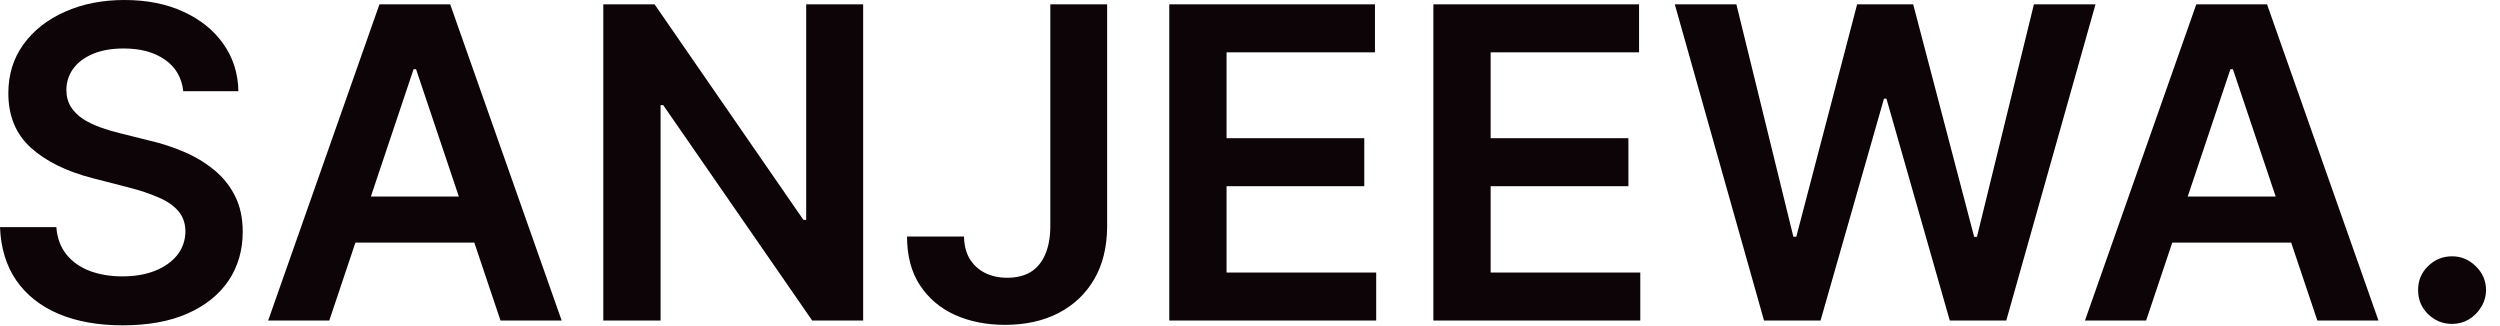 <svg width="69" height="9" viewBox="0 0 69 9" fill="none" xmlns="http://www.w3.org/2000/svg">
<path d="M5.058 2.518C5.018 2.146 4.851 1.857 4.555 1.649C4.263 1.442 3.882 1.338 3.413 1.338C3.084 1.338 2.801 1.388 2.565 1.487C2.33 1.587 2.149 1.722 2.024 1.892C1.899 2.062 1.835 2.257 1.832 2.476C1.832 2.658 1.874 2.815 1.956 2.949C2.041 3.082 2.156 3.196 2.301 3.29C2.446 3.381 2.607 3.457 2.783 3.52C2.959 3.582 3.136 3.635 3.315 3.678L4.134 3.882C4.463 3.959 4.78 4.062 5.084 4.193C5.391 4.324 5.665 4.489 5.906 4.688C6.151 4.886 6.344 5.126 6.486 5.408C6.628 5.689 6.699 6.018 6.699 6.396C6.699 6.908 6.568 7.358 6.307 7.747C6.045 8.134 5.668 8.436 5.173 8.655C4.682 8.871 4.087 8.979 3.388 8.979C2.709 8.979 2.119 8.874 1.619 8.663C1.122 8.453 0.733 8.146 0.452 7.743C0.173 7.339 0.023 6.848 -1.37091e-06 6.268H1.555C1.578 6.572 1.672 6.825 1.837 7.027C2.001 7.229 2.216 7.379 2.48 7.479C2.747 7.578 3.045 7.628 3.375 7.628C3.719 7.628 4.02 7.577 4.278 7.474C4.54 7.369 4.744 7.224 4.892 7.04C5.04 6.852 5.115 6.634 5.118 6.384C5.115 6.156 5.048 5.969 4.918 5.821C4.787 5.67 4.604 5.545 4.368 5.446C4.135 5.344 3.862 5.253 3.55 5.173L2.557 4.918C1.838 4.733 1.27 4.453 0.852 4.078C0.437 3.7 0.23 3.199 0.23 2.574C0.23 2.06 0.369 1.609 0.648 1.223C0.929 0.837 1.311 0.537 1.794 0.324C2.277 0.108 2.824 -3.09944e-06 3.435 -3.09944e-06C4.054 -3.09944e-06 4.597 0.108 5.062 0.324C5.531 0.537 5.899 0.834 6.166 1.214C6.433 1.592 6.571 2.027 6.58 2.518H5.058ZM9.088 8.847H7.401L10.473 0.119H12.425L15.502 8.847H13.814L11.483 1.909H11.415L9.088 8.847ZM9.144 5.425H13.746V6.695H9.144V5.425ZM23.823 0.119V8.847H22.417L18.305 2.902H18.232V8.847H16.651V0.119H18.066L22.174 6.068H22.251V0.119H23.823ZM28.989 0.119H30.557V6.256C30.554 6.818 30.435 7.303 30.199 7.709C29.963 8.112 29.634 8.423 29.211 8.642C28.79 8.858 28.3 8.966 27.74 8.966C27.229 8.966 26.769 8.875 26.36 8.693C25.953 8.509 25.631 8.236 25.392 7.875C25.154 7.514 25.034 7.065 25.034 6.528H26.607C26.61 6.764 26.661 6.967 26.76 7.138C26.863 7.308 27.003 7.439 27.182 7.53C27.361 7.621 27.567 7.666 27.8 7.666C28.053 7.666 28.267 7.614 28.444 7.509C28.62 7.401 28.753 7.241 28.844 7.031C28.938 6.821 28.986 6.562 28.989 6.256V0.119ZM32.272 8.847V0.119H37.949V1.445H33.853V3.814H37.654V5.139H33.853V7.521H37.983V8.847H32.272ZM39.561 8.847V0.119H45.238V1.445H41.142V3.814H44.944V5.139H41.142V7.521H45.272V8.847H39.561ZM48.687 8.847L46.224 0.119H47.924L49.497 6.533H49.578L51.257 0.119H52.804L54.487 6.537H54.564L56.136 0.119H57.836L55.373 8.847H53.814L52.066 2.723H51.998L50.247 8.847H48.687ZM59.233 8.847H57.545L60.618 0.119H62.57L65.646 8.847H63.959L61.628 1.909H61.56L59.233 8.847ZM59.288 5.425H63.891V6.695H59.288V5.425ZM67.678 8.94C67.419 8.94 67.198 8.849 67.013 8.668C66.829 8.486 66.738 8.264 66.74 8.003C66.738 7.747 66.829 7.528 67.013 7.347C67.198 7.165 67.419 7.074 67.678 7.074C67.928 7.074 68.145 7.165 68.33 7.347C68.517 7.528 68.613 7.747 68.615 8.003C68.613 8.176 68.567 8.334 68.479 8.476C68.394 8.618 68.28 8.732 68.138 8.817C67.999 8.899 67.846 8.94 67.678 8.94Z" fill="#0C0407"/>
</svg>
